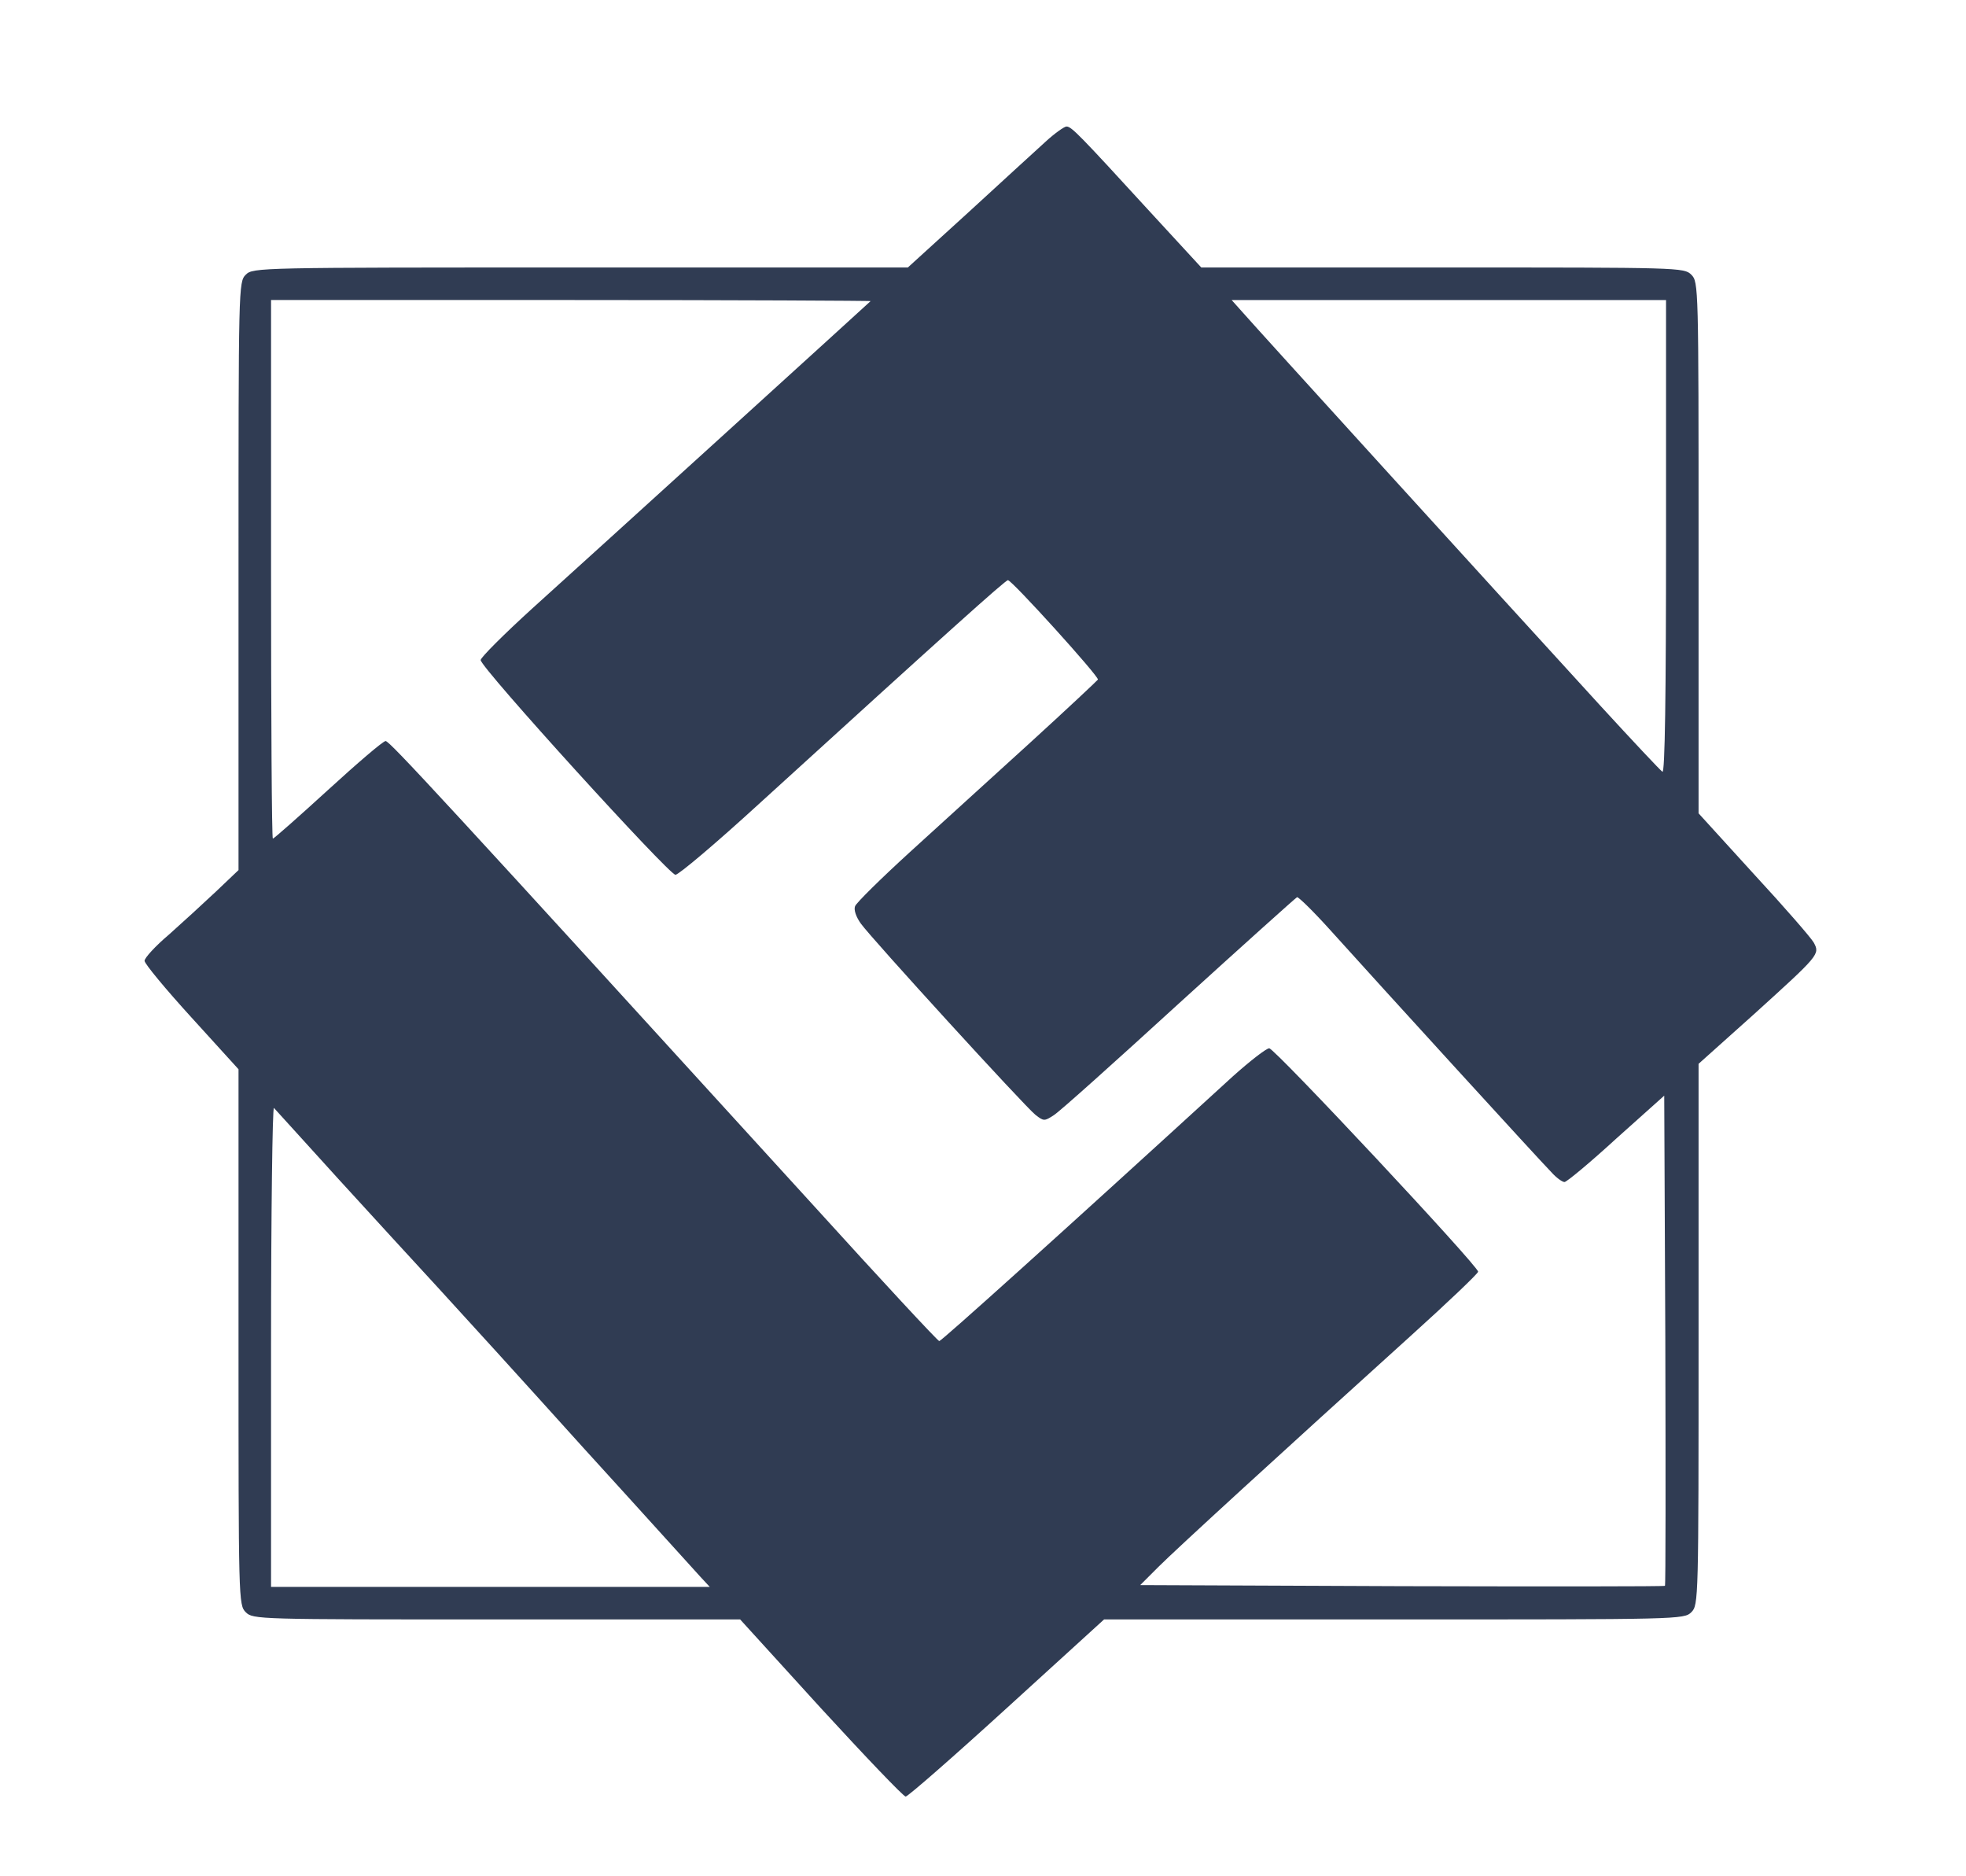 <?xml version="1.0" standalone="no"?>
<!DOCTYPE svg PUBLIC "-//W3C//DTD SVG 20010904//EN"
 "http://www.w3.org/TR/2001/REC-SVG-20010904/DTD/svg10.dtd">
<svg version="1.0" xmlns="http://www.w3.org/2000/svg"
 width="544pt" height="519pt" viewBox="0 0 544 519"
 preserveAspectRatio="xMidYMid meet">

<g transform="translate(0,519) scale(0.1,-0.1)"
fill="#303c53" stroke="none">
<path d="M2892 4797 c-26 -24 -122 -111 -213 -195 l-167 -152 -906 0 c-893 0
-906 0 -926 -20 -20 -20 -20 -33 -20 -833 l0 -814 -62 -59 c-35 -33 -93 -86
-130 -119 -38 -32 -68 -65 -68 -73 0 -8 58 -78 130 -157 l130 -143 0 -741 c0
-728 0 -741 20 -761 20 -20 33 -20 694 -20 l674 0 223 -245 c123 -134 229
-245 235 -245 6 0 132 110 280 245 l269 245 802 0 c790 0 803 0 823 20 20 20
20 33 20 768 l0 749 153 137 c181 164 183 166 166 198 -7 13 -81 98 -166 190
l-153 168 0 735 c0 722 0 735 -20 755 -20 20 -33 20 -688 20 l-668 0 -140 152
c-197 215 -219 238 -233 238 -6 0 -33 -19 -59 -43z m-483 -440 c-2 -2 -182
-166 -399 -363 -217 -197 -459 -417 -538 -488 -78 -71 -142 -135 -142 -142 0
-21 521 -594 539 -594 9 0 113 88 231 196 527 480 682 619 689 619 11 0 252
-266 249 -275 -2 -3 -86 -82 -188 -175 -102 -93 -251 -228 -332 -302 -80 -73
-149 -141 -152 -150 -4 -10 3 -30 16 -48 31 -43 453 -505 483 -529 23 -18 25
-18 51 -1 15 9 171 149 346 309 176 160 323 292 327 294 4 1 45 -39 91 -90
145 -161 584 -642 612 -670 14 -16 31 -28 37 -28 6 0 71 54 143 120 l133 119
3 -676 c1 -372 1 -678 -1 -680 -2 -2 -330 -2 -728 -1 l-724 3 50 50 c50 50
344 319 698 639 103 93 187 173 187 178 0 16 -563 618 -578 618 -8 0 -53 -35
-100 -77 -479 -438 -807 -733 -813 -733 -4 0 -160 168 -346 373 -1029 1129
-1175 1287 -1186 1287 -7 0 -78 -61 -159 -135 -81 -74 -150 -135 -153 -135 -3
0 -5 335 -5 745 l0 745 832 0 c457 0 829 -2 827 -3z m2201 -653 c0 -440 -3
-653 -10 -649 -6 4 -83 86 -172 183 -311 340 -953 1046 -986 1084 l-34 38 601
0 601 0 0 -656z m-3675 -1774 c93 -102 217 -237 275 -300 58 -63 240 -263 404
-445 165 -181 310 -342 324 -357 l26 -28 -607 0 -607 0 0 667 c0 367 4 663 8
658 5 -6 85 -93 177 -195z"/>
</g>
</svg>
